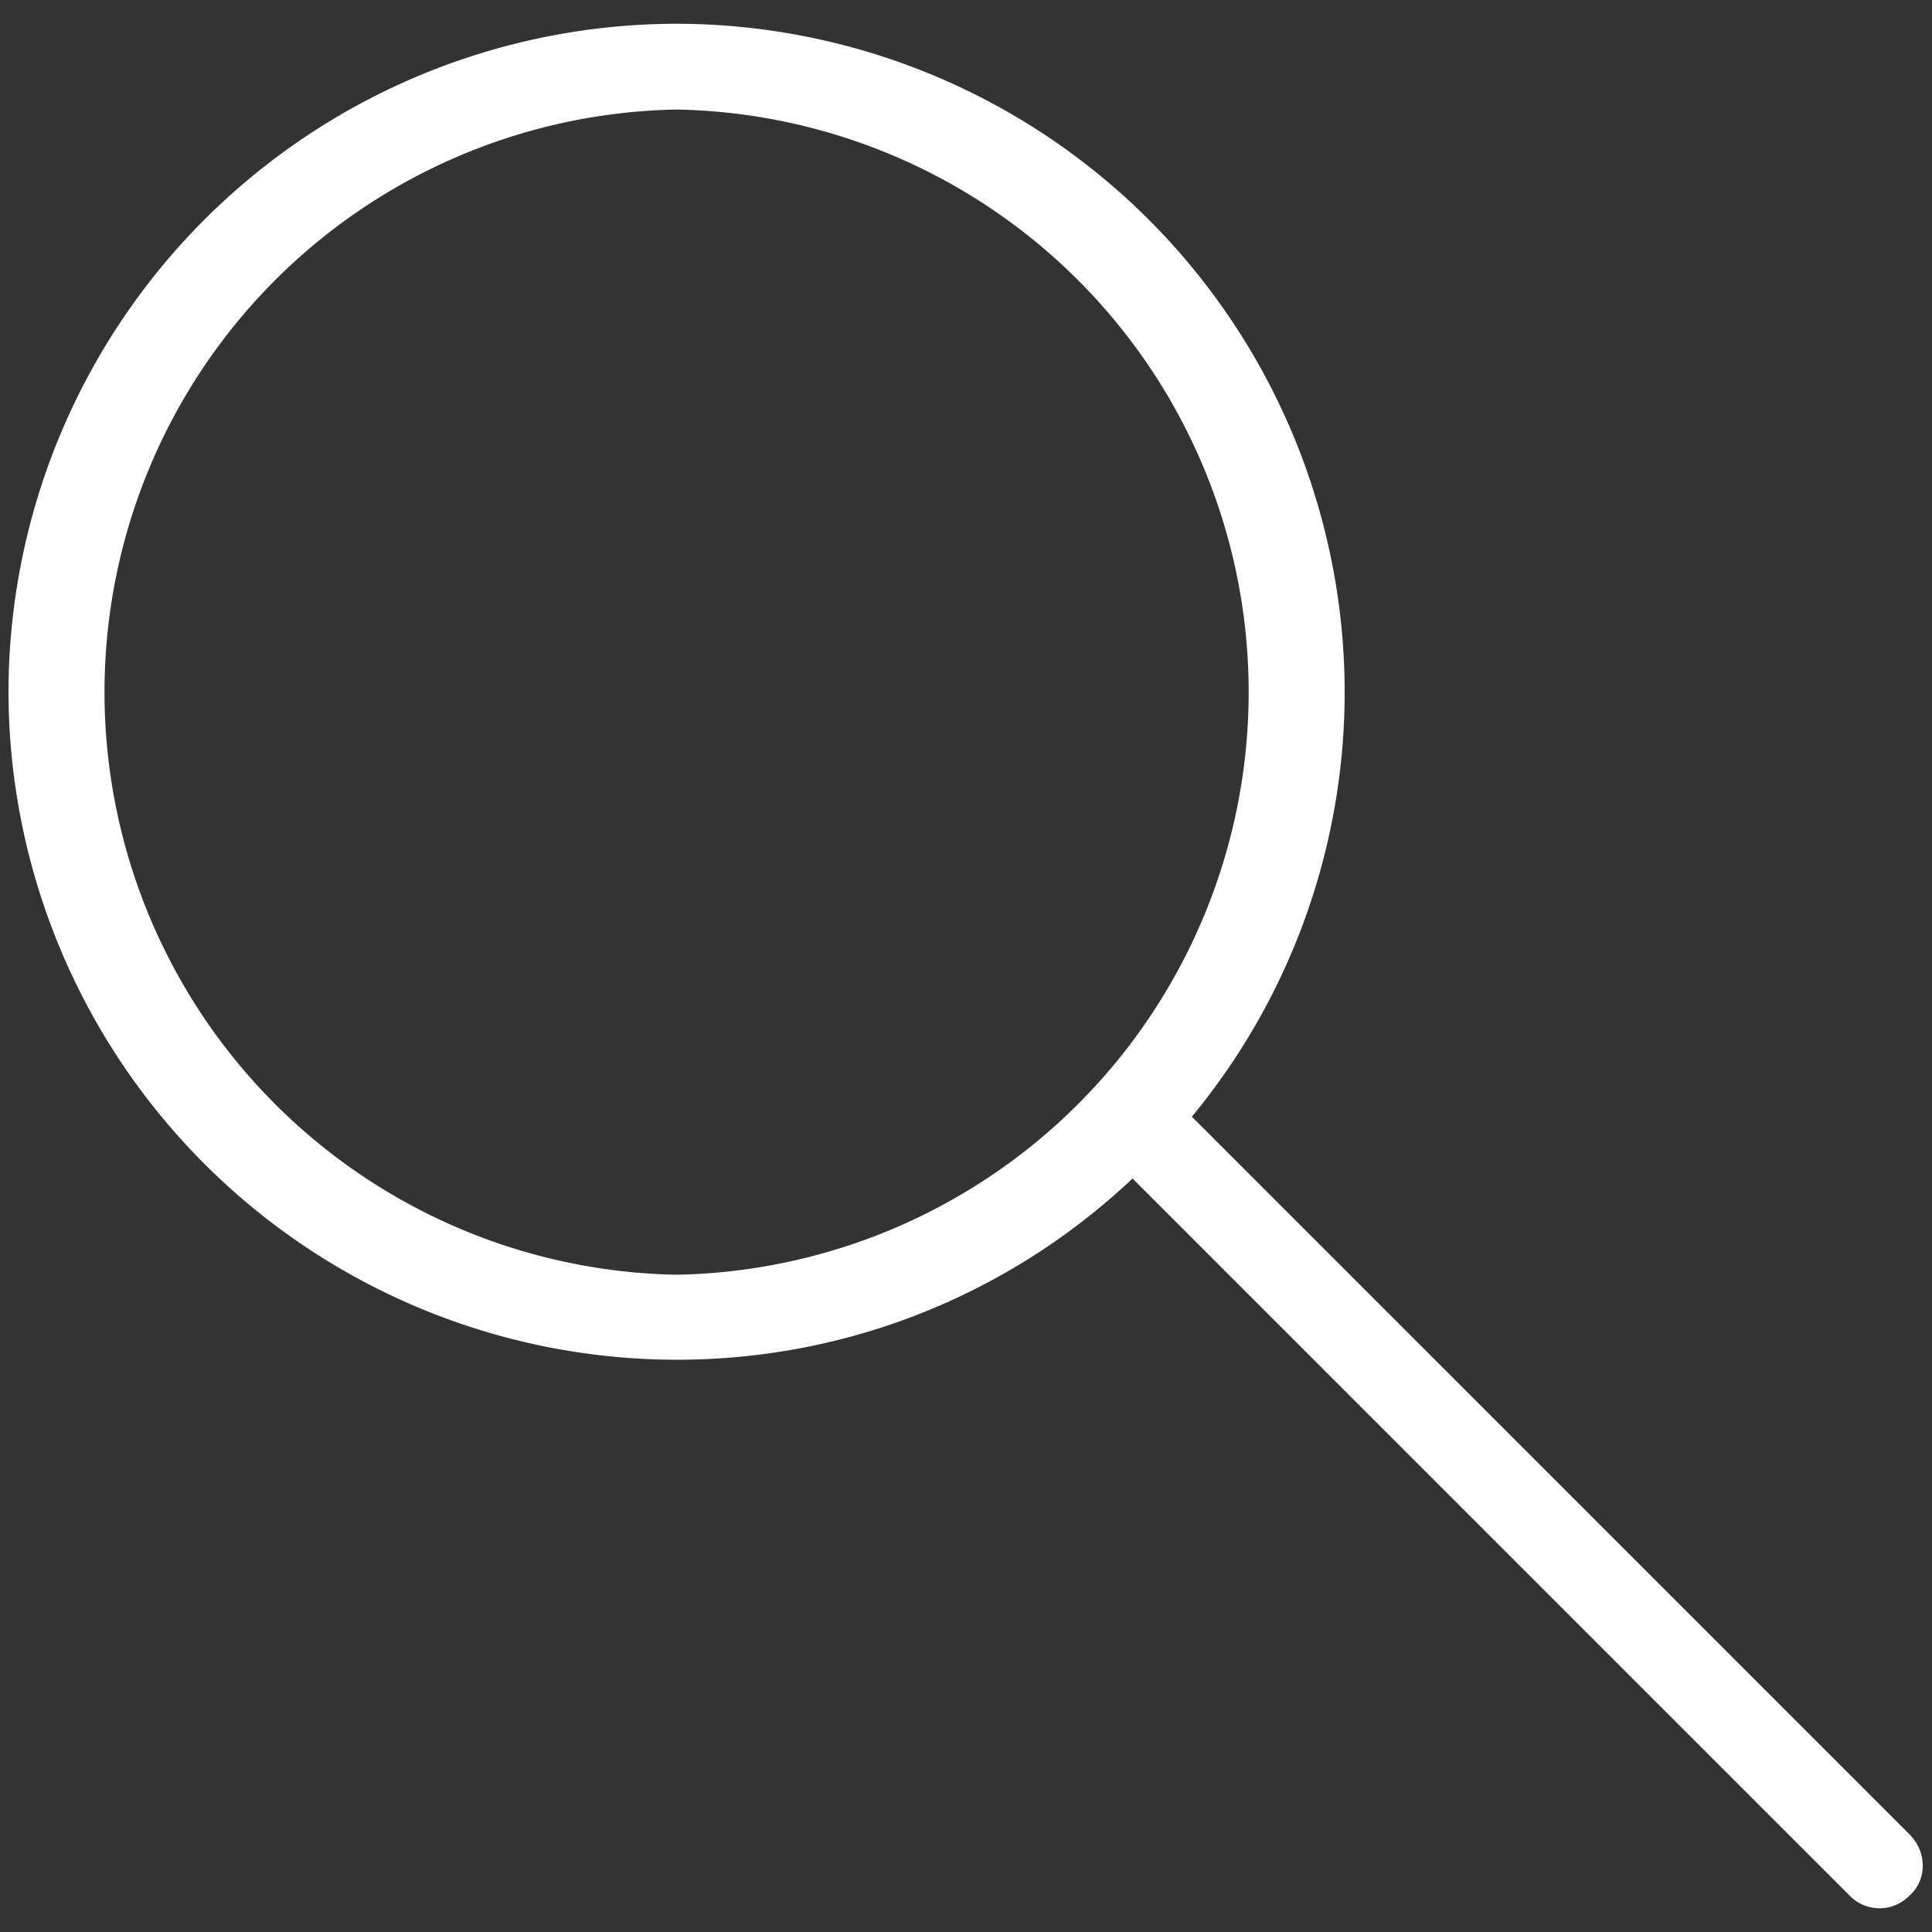 <svg xmlns="http://www.w3.org/2000/svg" width="100" height="100" fill="none"><rect width="100%" height="100%" fill="#333333" stroke="none"/><path fill="#fff" d="m98.89 95-37.2-37.2a34.5 34.5 0 0 0 7.91-22A34.62 34.62 0 0 0 35.02 1.23 34.62 34.62 0 0 0 .44 35.8a34.62 34.62 0 0 0 34.58 34.58c9.11 0 17.42-3.55 23.6-9.38l37.11 37.11a2.16 2.16 0 0 0 3.11 0c.9-.8.9-2.22.05-3.1ZM35.02 65.98a30.16 30.16 0 0 1 0-60.31 30.16 30.16 0 0 1 0 60.31Z"/></svg>
